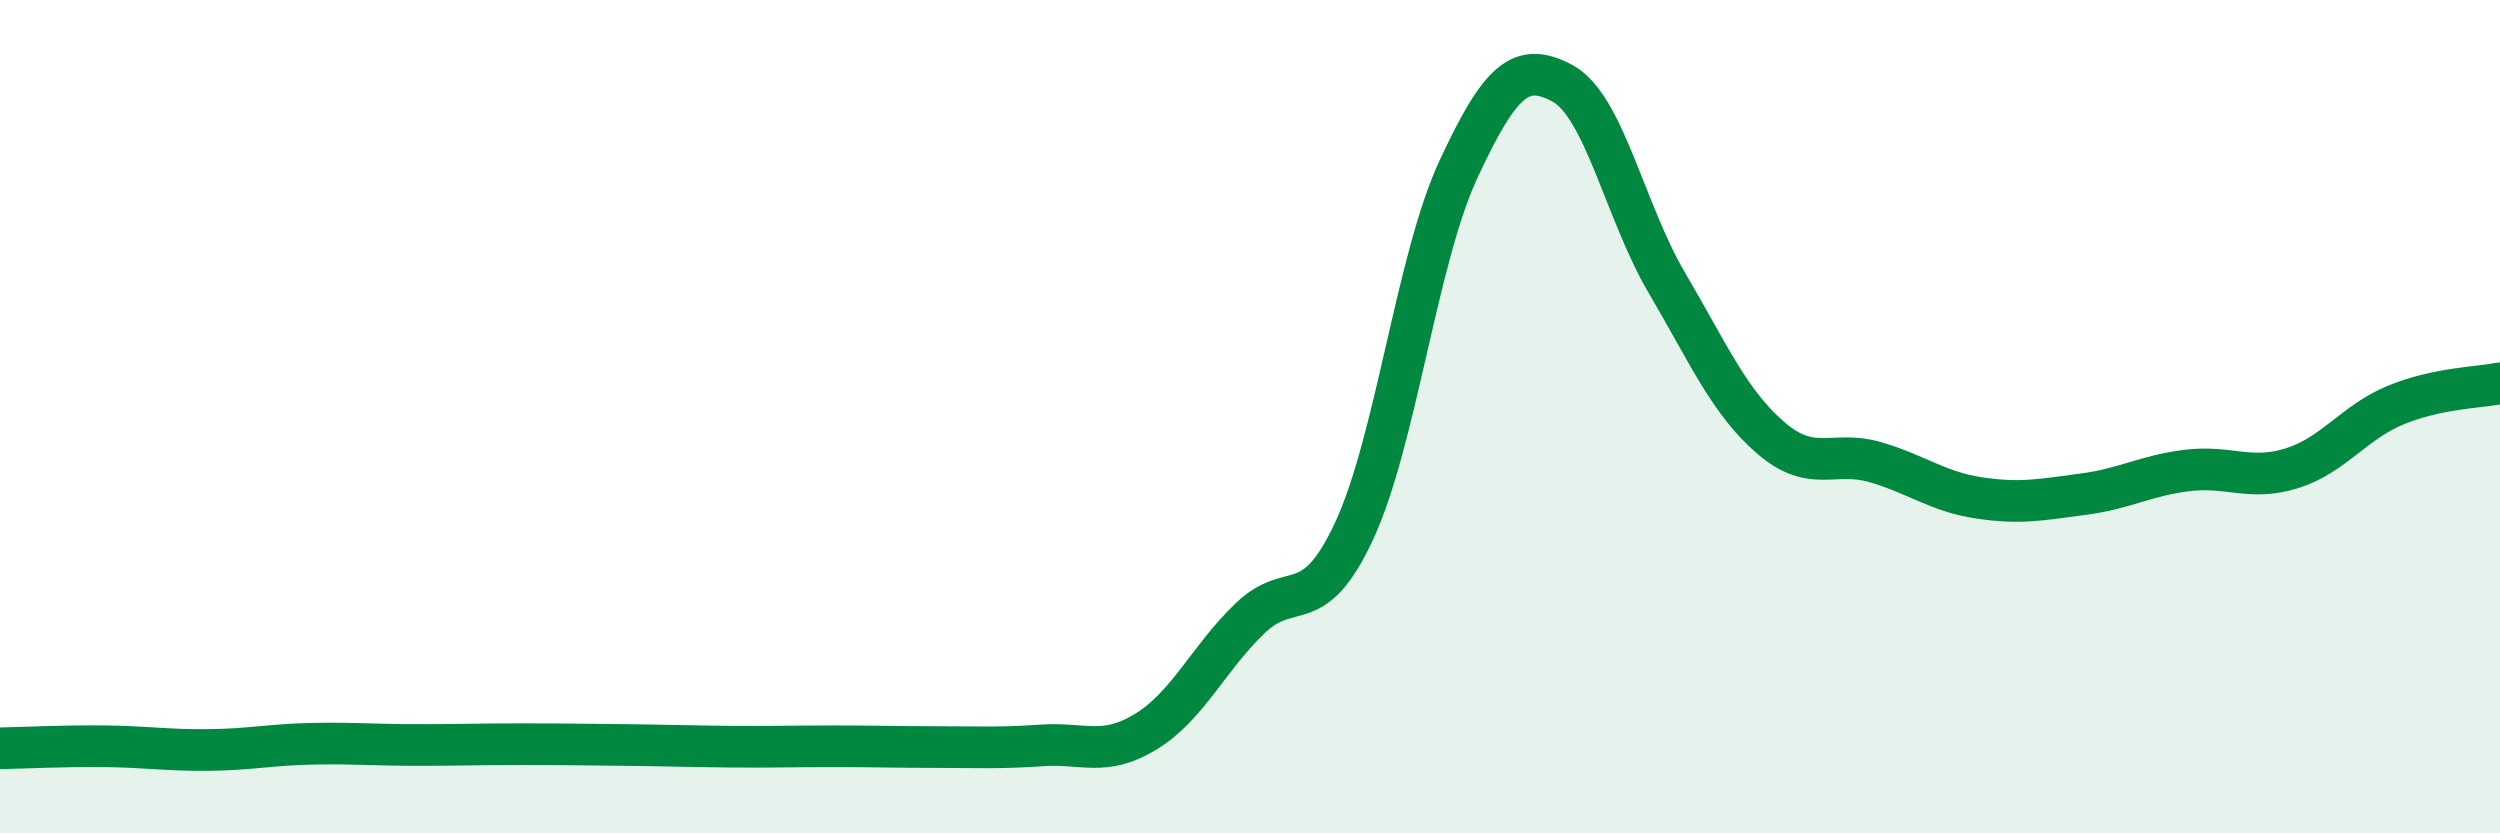 
    <svg width="60" height="20" viewBox="0 0 60 20" xmlns="http://www.w3.org/2000/svg">
      <path
        d="M 0,17.96 C 0.5,17.95 1.5,17.9 2.5,17.91 C 3.5,17.92 4,18.01 5,18 C 6,17.99 6.5,17.87 7.5,17.85 C 8.5,17.83 9,17.88 10,17.88 C 11,17.88 11.5,17.86 12.5,17.86 C 13.5,17.86 14,17.87 15,17.88 C 16,17.89 16.5,17.91 17.5,17.92 C 18.5,17.93 19,17.91 20,17.91 C 21,17.91 21.5,17.93 22.5,17.93 C 23.5,17.93 24,17.96 25,17.89 C 26,17.82 26.5,18.17 27.5,17.56 C 28.5,16.95 29,15.8 30,14.84 C 31,13.88 31.5,14.89 32.5,12.74 C 33.5,10.59 34,6.22 35,4.07 C 36,1.92 36.5,1.46 37.5,2 C 38.5,2.54 39,5.08 40,6.78 C 41,8.48 41.5,9.65 42.5,10.51 C 43.5,11.37 44,10.8 45,11.09 C 46,11.38 46.5,11.8 47.5,11.95 C 48.5,12.1 49,11.99 50,11.86 C 51,11.73 51.5,11.41 52.5,11.29 C 53.5,11.17 54,11.55 55,11.24 C 56,10.93 56.5,10.13 57.5,9.72 C 58.5,9.31 59.5,9.3 60,9.2L60 20L0 20Z"
        fill="#008740"
        opacity="0.1"
        stroke-linecap="round"
        stroke-linejoin="round"
      />
      <path
        d="M 0,17.96 C 0.5,17.95 1.5,17.9 2.5,17.91 C 3.5,17.92 4,18.01 5,18 C 6,17.99 6.5,17.87 7.5,17.85 C 8.5,17.83 9,17.88 10,17.88 C 11,17.88 11.5,17.86 12.5,17.86 C 13.5,17.86 14,17.87 15,17.88 C 16,17.89 16.5,17.91 17.5,17.92 C 18.5,17.93 19,17.91 20,17.91 C 21,17.91 21.5,17.93 22.5,17.93 C 23.5,17.93 24,17.96 25,17.89 C 26,17.82 26.5,18.17 27.5,17.56 C 28.5,16.95 29,15.8 30,14.84 C 31,13.88 31.5,14.89 32.5,12.74 C 33.5,10.59 34,6.22 35,4.07 C 36,1.92 36.5,1.46 37.5,2 C 38.5,2.54 39,5.08 40,6.78 C 41,8.48 41.5,9.65 42.5,10.51 C 43.5,11.37 44,10.8 45,11.09 C 46,11.38 46.5,11.8 47.5,11.95 C 48.5,12.1 49,11.99 50,11.86 C 51,11.73 51.5,11.41 52.5,11.29 C 53.5,11.17 54,11.55 55,11.24 C 56,10.93 56.5,10.13 57.5,9.72 C 58.5,9.31 59.5,9.3 60,9.2"
        stroke="#008740"
        stroke-width="1"
        fill="none"
        stroke-linecap="round"
        stroke-linejoin="round"
      />
    </svg>
  